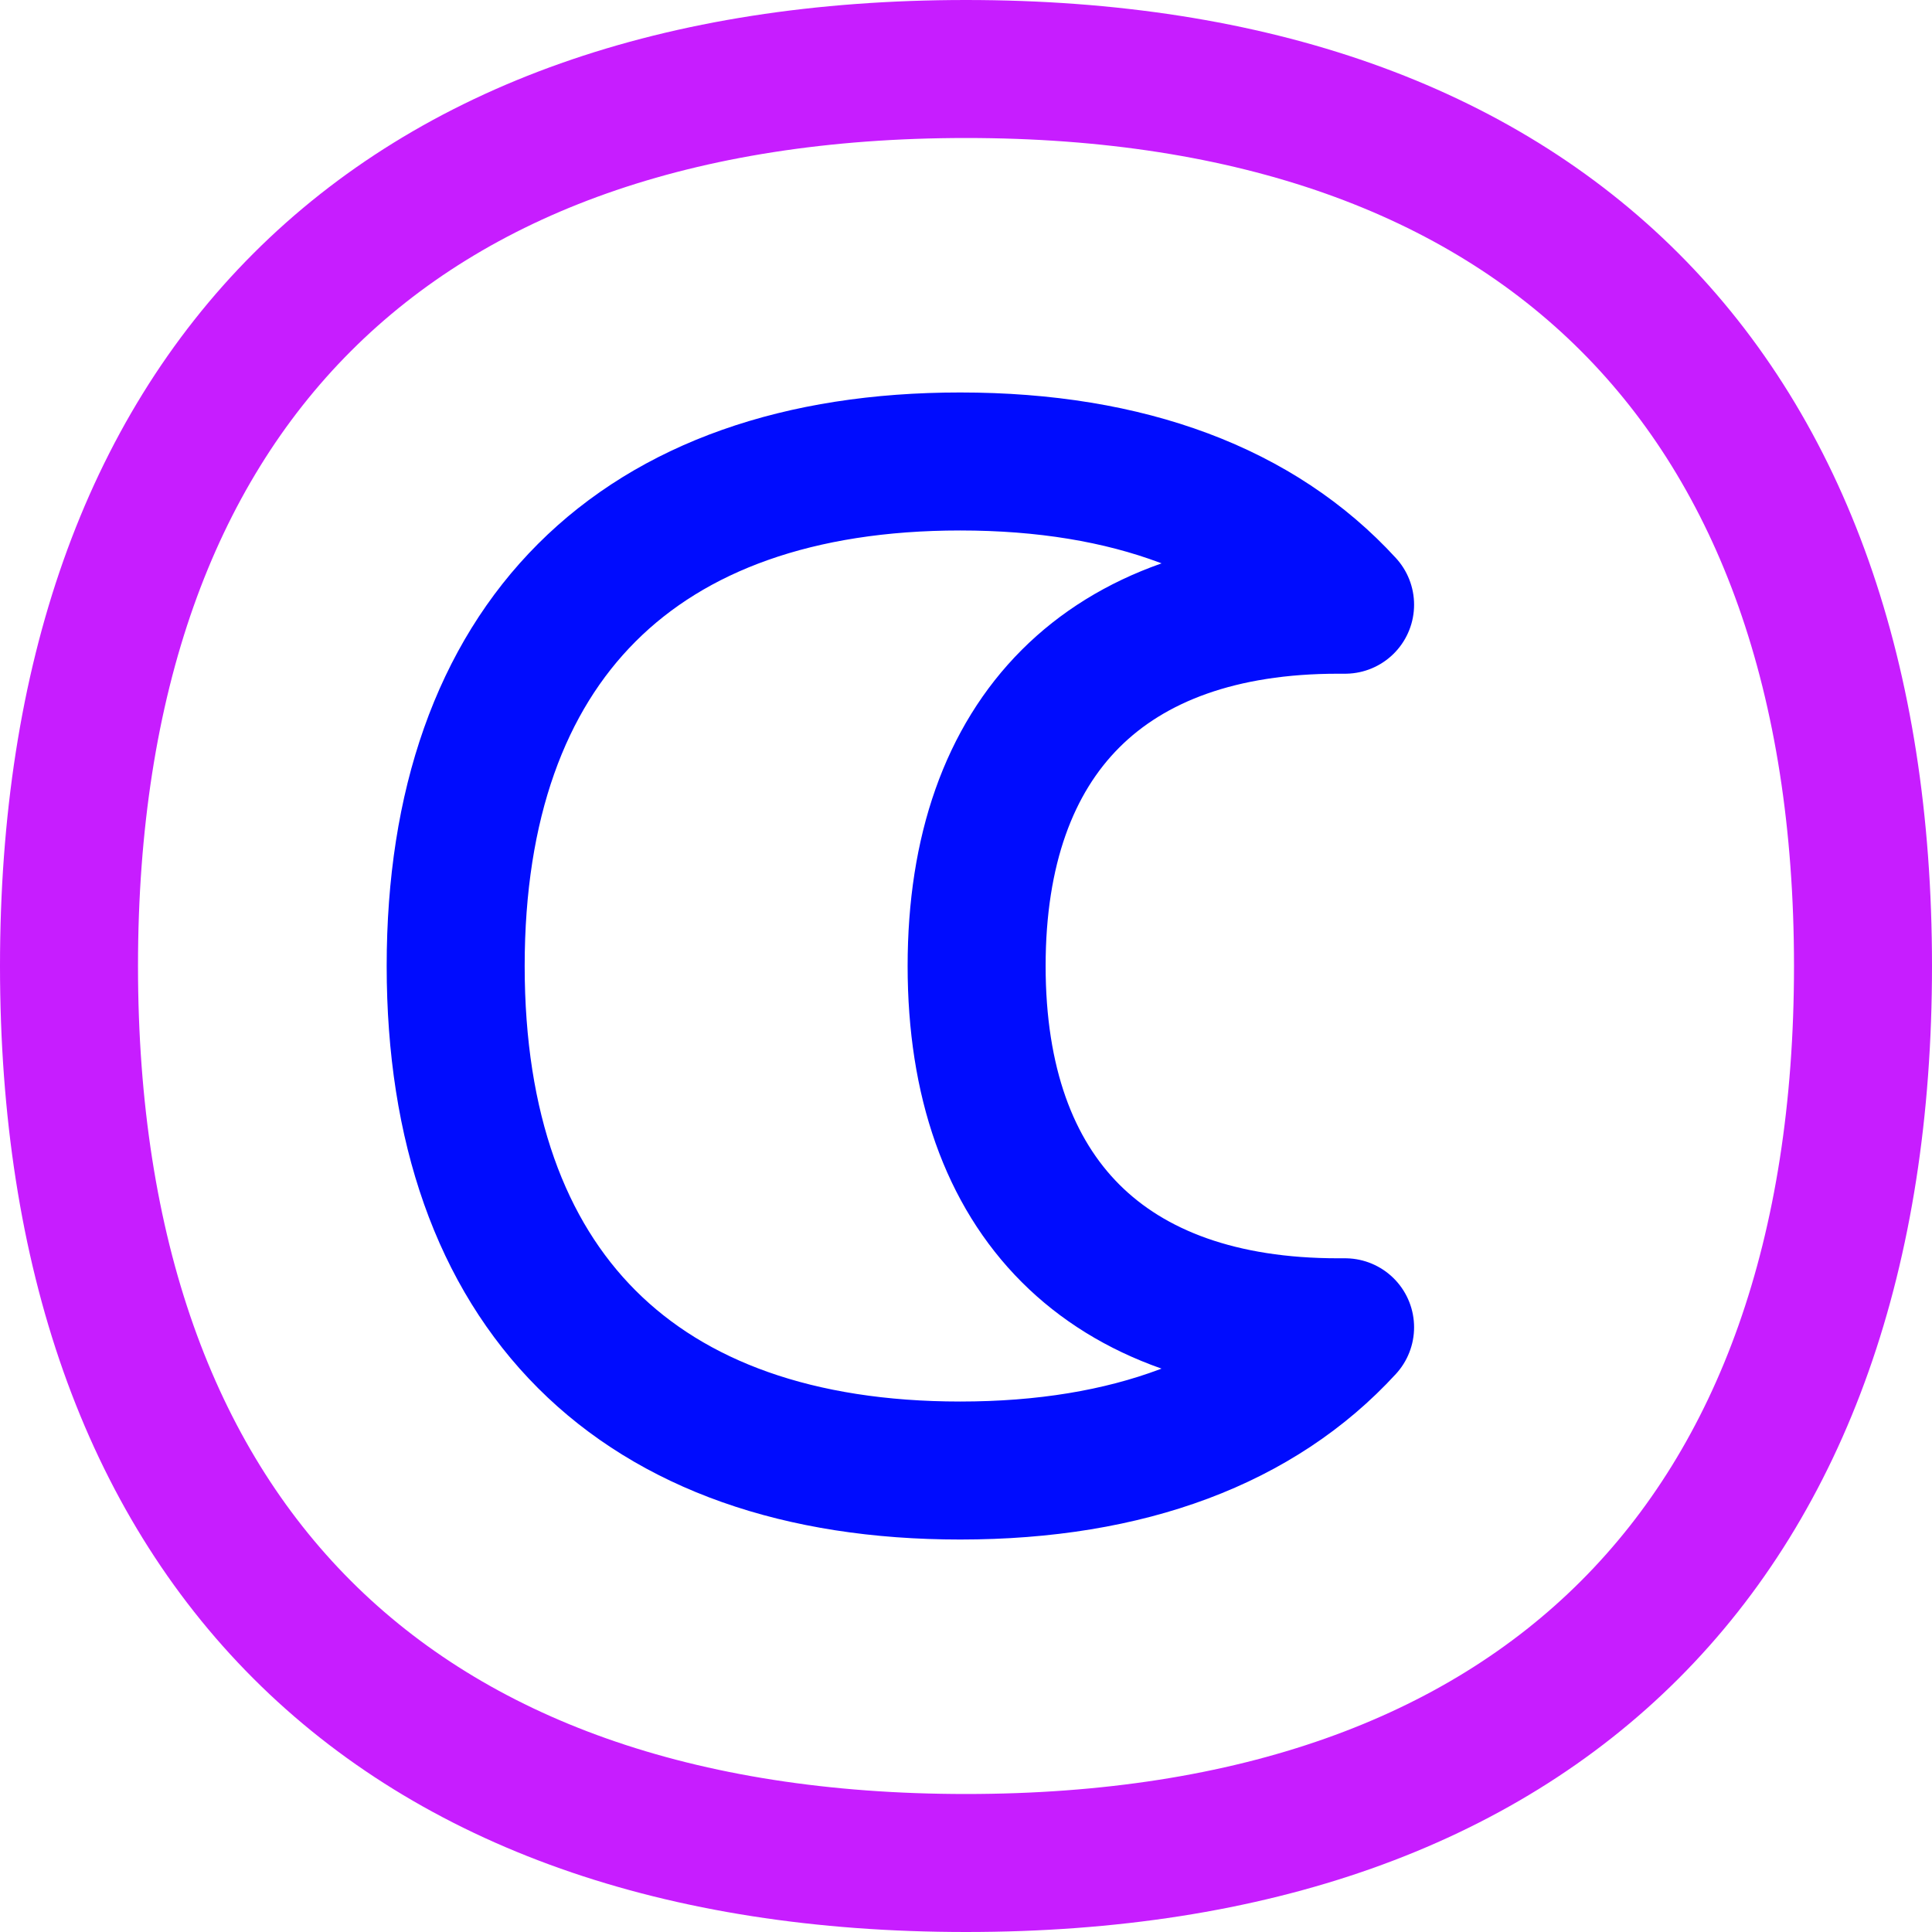 <svg xmlns="http://www.w3.org/2000/svg" fill="none" viewBox="0 0 14 14" id="Dark-Dislay-Mode--Streamline-Flex-Neon">
  <desc>
    Dark Dislay Mode Streamline Icon: https://streamlinehq.com
  </desc>
  <g id="dark-dislay-mode">
    <path id="Subtract" stroke="#000cfe" stroke-linecap="round" stroke-linejoin="round" d="M9.747 9.618c-0.622 0.678 -1.566 1.038 -2.789 1.038 -2.34 0 -3.656 -1.316 -3.656 -3.656s1.316 -3.656 3.656 -3.656c1.224 0 2.168 0.36 2.789 1.038 -0.017 -0 -0.034 -0 -0.052 -0 -1.676 0 -2.618 0.943 -2.618 2.618 0 1.676 0.943 2.618 2.618 2.618 0.017 0 0.034 -0 0.052 -0Z" stroke-width="1"></path>
    <path id="Vector" stroke="#c71dff" stroke-linecap="round" stroke-linejoin="round" d="M7 13.5c4.16 0 6.5 -2.34 6.5 -6.5S11.16 0.5 7 0.5 0.5 2.84 0.5 7s2.34 6.5 6.5 6.5Z" stroke-width="1"></path>
  </g>
</svg>